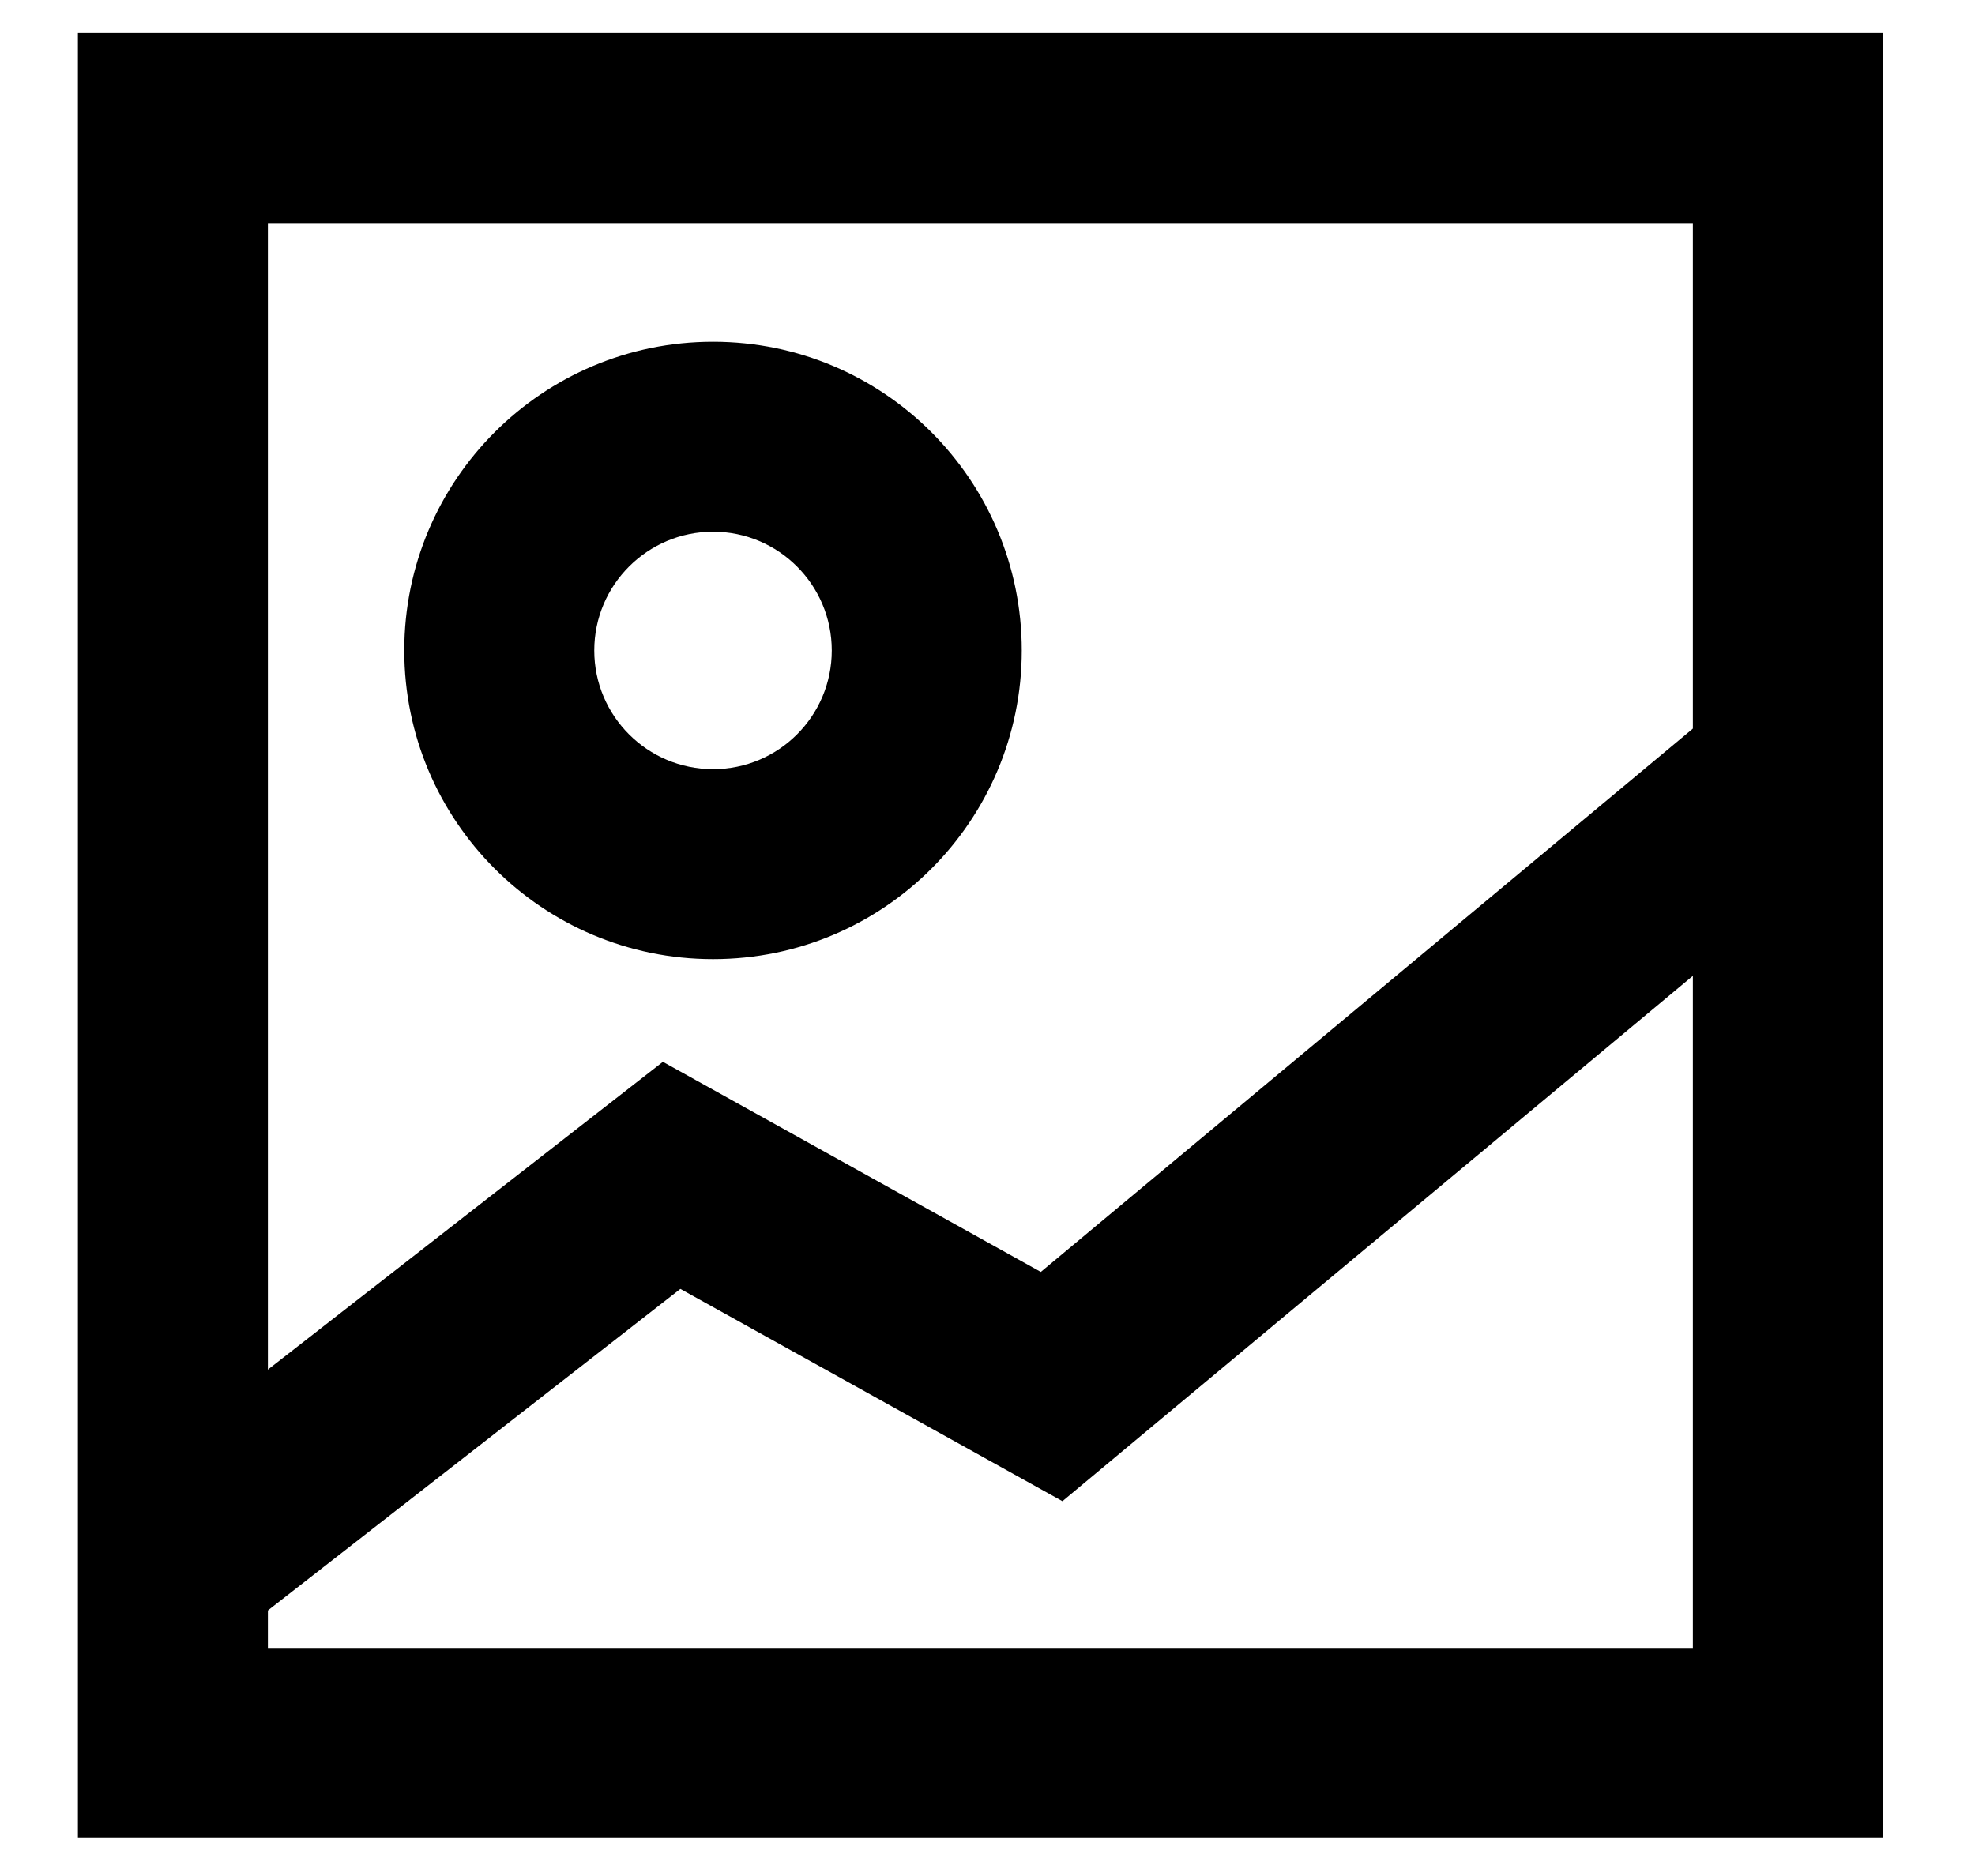 <?xml version="1.0" encoding="UTF-8"?>
<svg xmlns="http://www.w3.org/2000/svg" width="20" height="19" viewBox="0 0 20 19" fill="none">
  <path fill-rule="evenodd" clip-rule="evenodd" d="M17.143 2.259H2.713V16.69H17.143V2.259ZM0.789 0.335V18.614H19.067V0.335H0.789Z" fill="black"></path>
  <path fill-rule="evenodd" clip-rule="evenodd" d="M18.48 8.769L10.759 15.204L6.89 13.054L2.045 16.831L0.864 15.312L6.713 10.754L10.54 12.882L17.249 7.291L18.48 8.769Z" fill="black"></path>
  <path fill-rule="evenodd" clip-rule="evenodd" d="M7.221 7.79C7.885 7.79 8.423 7.252 8.423 6.588C8.423 5.924 7.885 5.385 7.221 5.385C6.557 5.385 6.018 5.924 6.018 6.588C6.018 7.252 6.557 7.79 7.221 7.79ZM7.221 9.714C8.948 9.714 10.347 8.314 10.347 6.588C10.347 4.861 8.948 3.461 7.221 3.461C5.494 3.461 4.094 4.861 4.094 6.588C4.094 8.314 5.494 9.714 7.221 9.714Z" fill="black"></path>
</svg>
